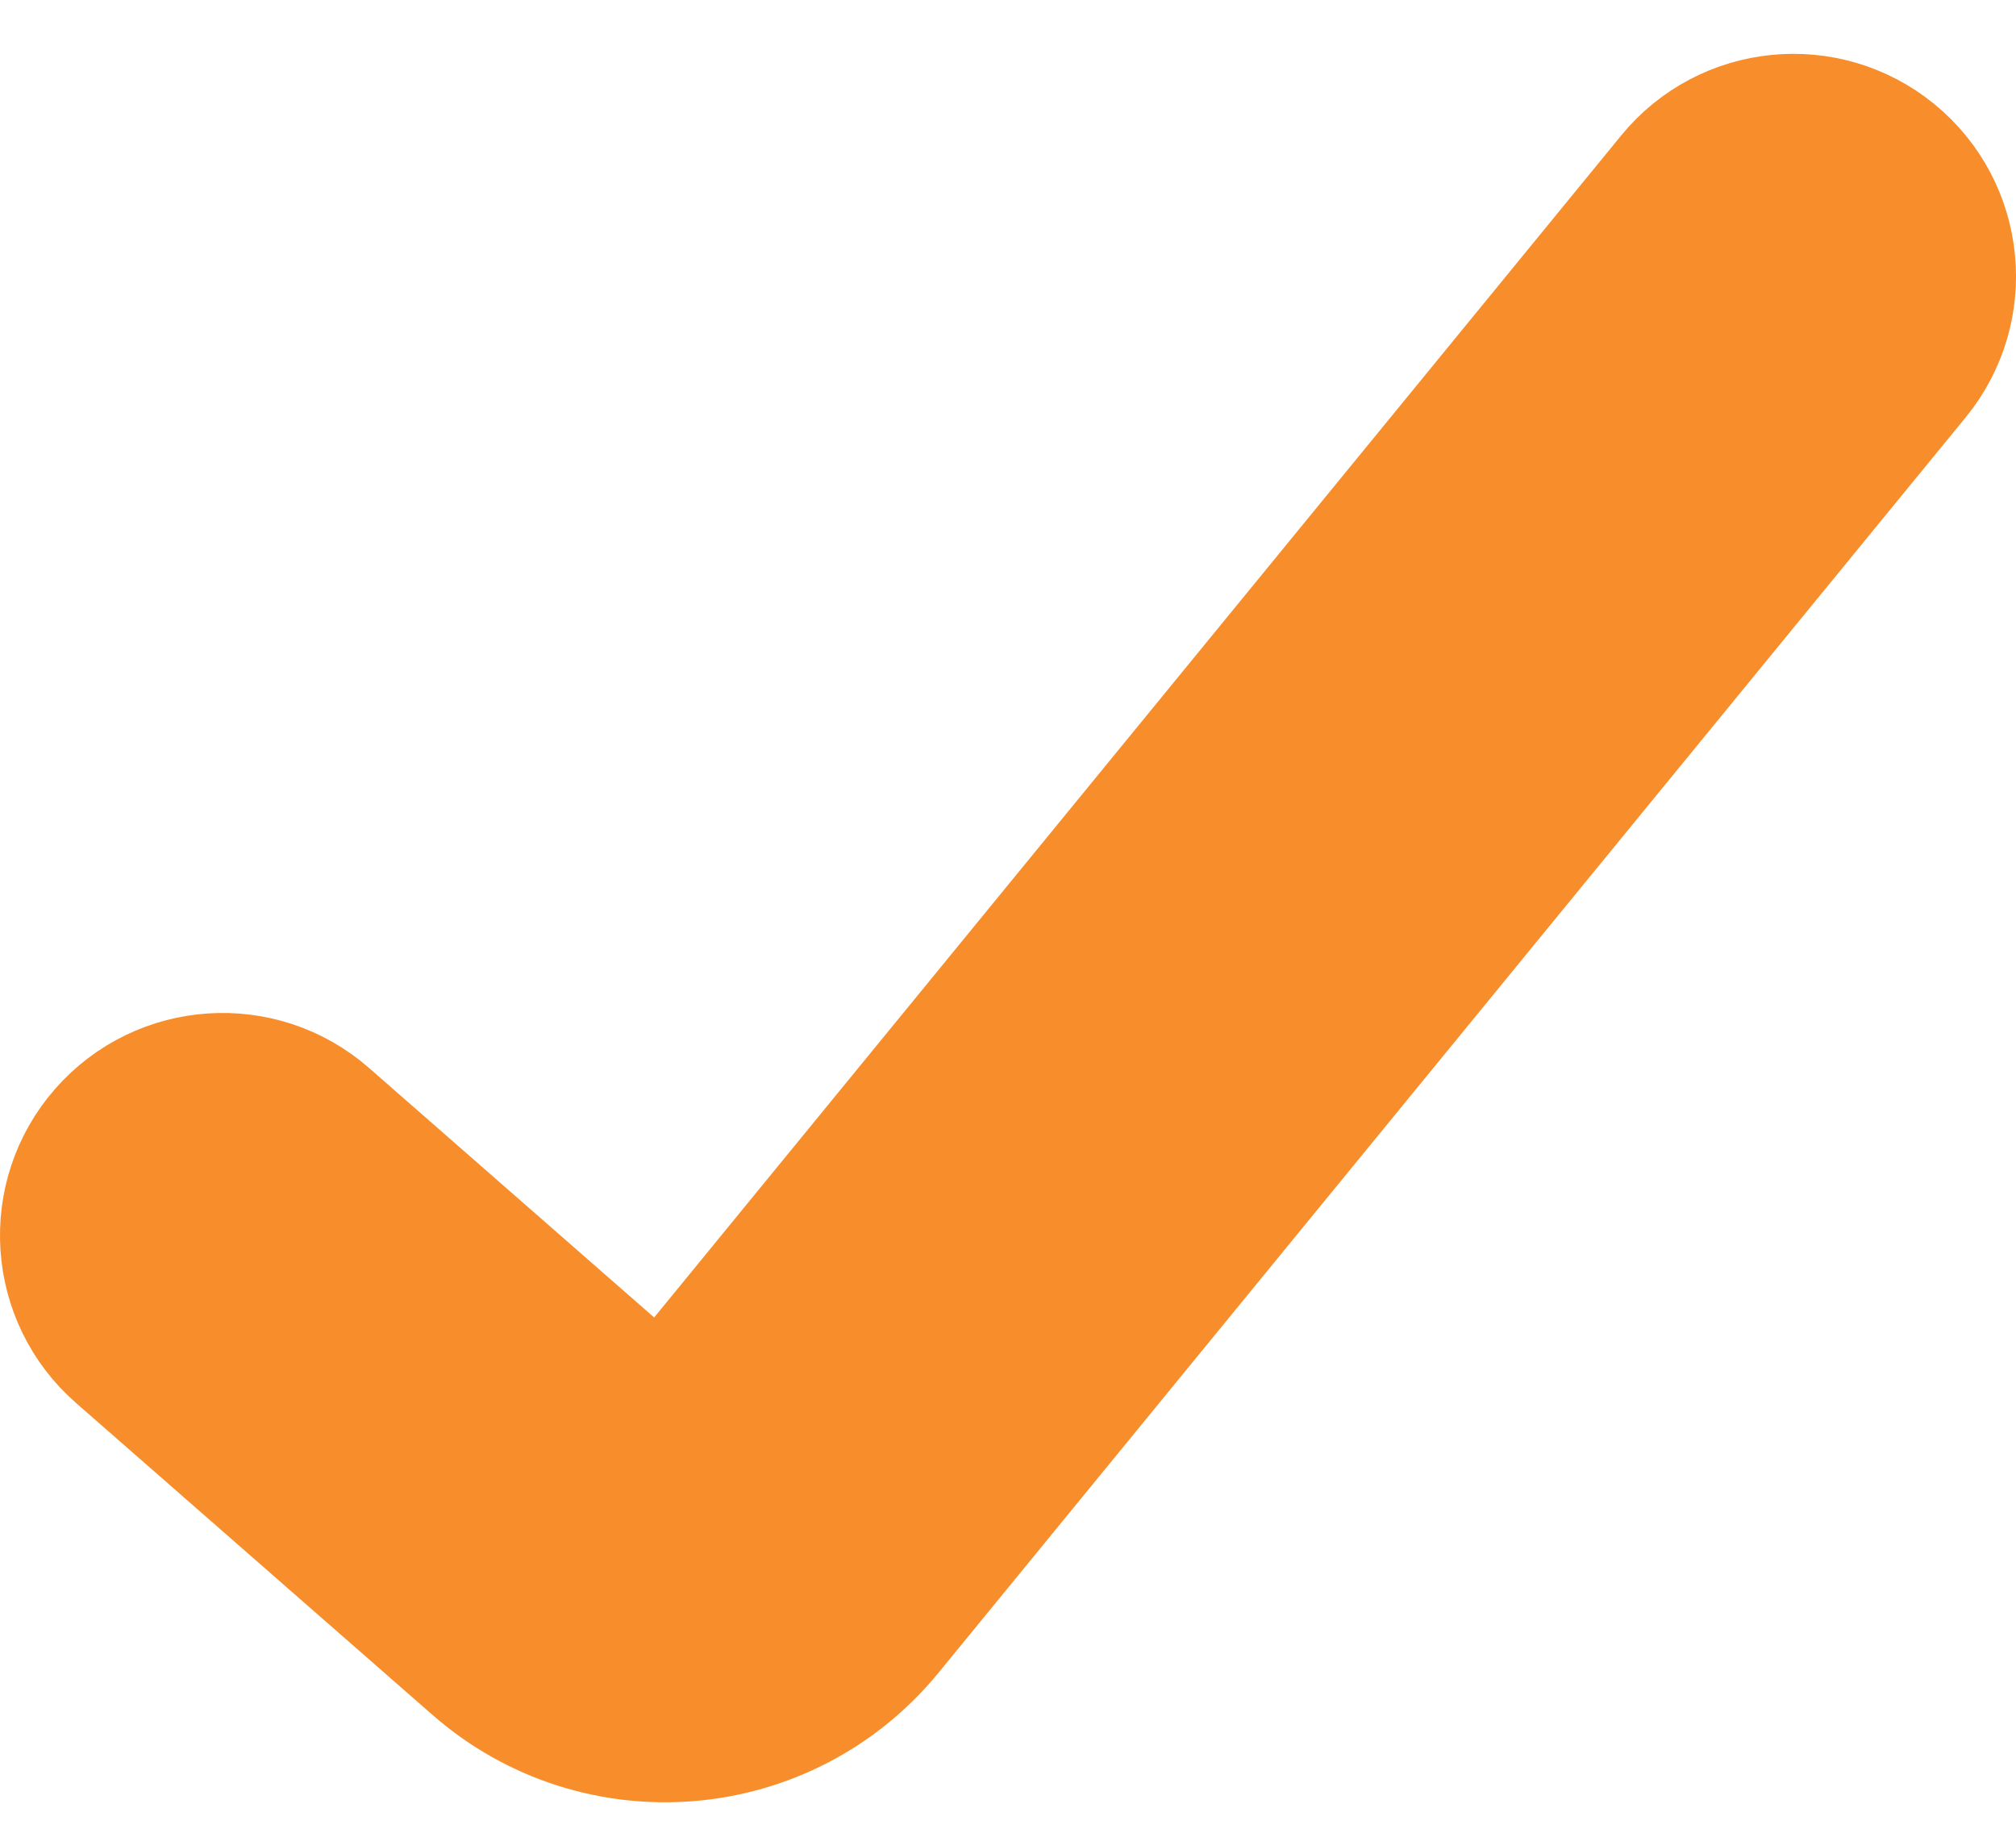 <svg width="22" height="20" viewBox="0 0 22 20" fill="none" xmlns="http://www.w3.org/2000/svg">
<path fill-rule="evenodd" clip-rule="evenodd" d="M20.476 1.91C21.087 2.41 21.177 3.31 20.677 3.921L9.469 17.619C8.447 18.869 6.592 19.024 5.377 17.96L1.488 14.557C0.894 14.038 0.834 13.135 1.353 12.542C1.873 11.948 2.776 11.888 3.369 12.407L7.258 15.81L18.466 2.111C18.965 1.501 19.865 1.411 20.476 1.91Z" fill="#F88D2B" stroke="#F88D2B" stroke-width="2"/>
</svg>
